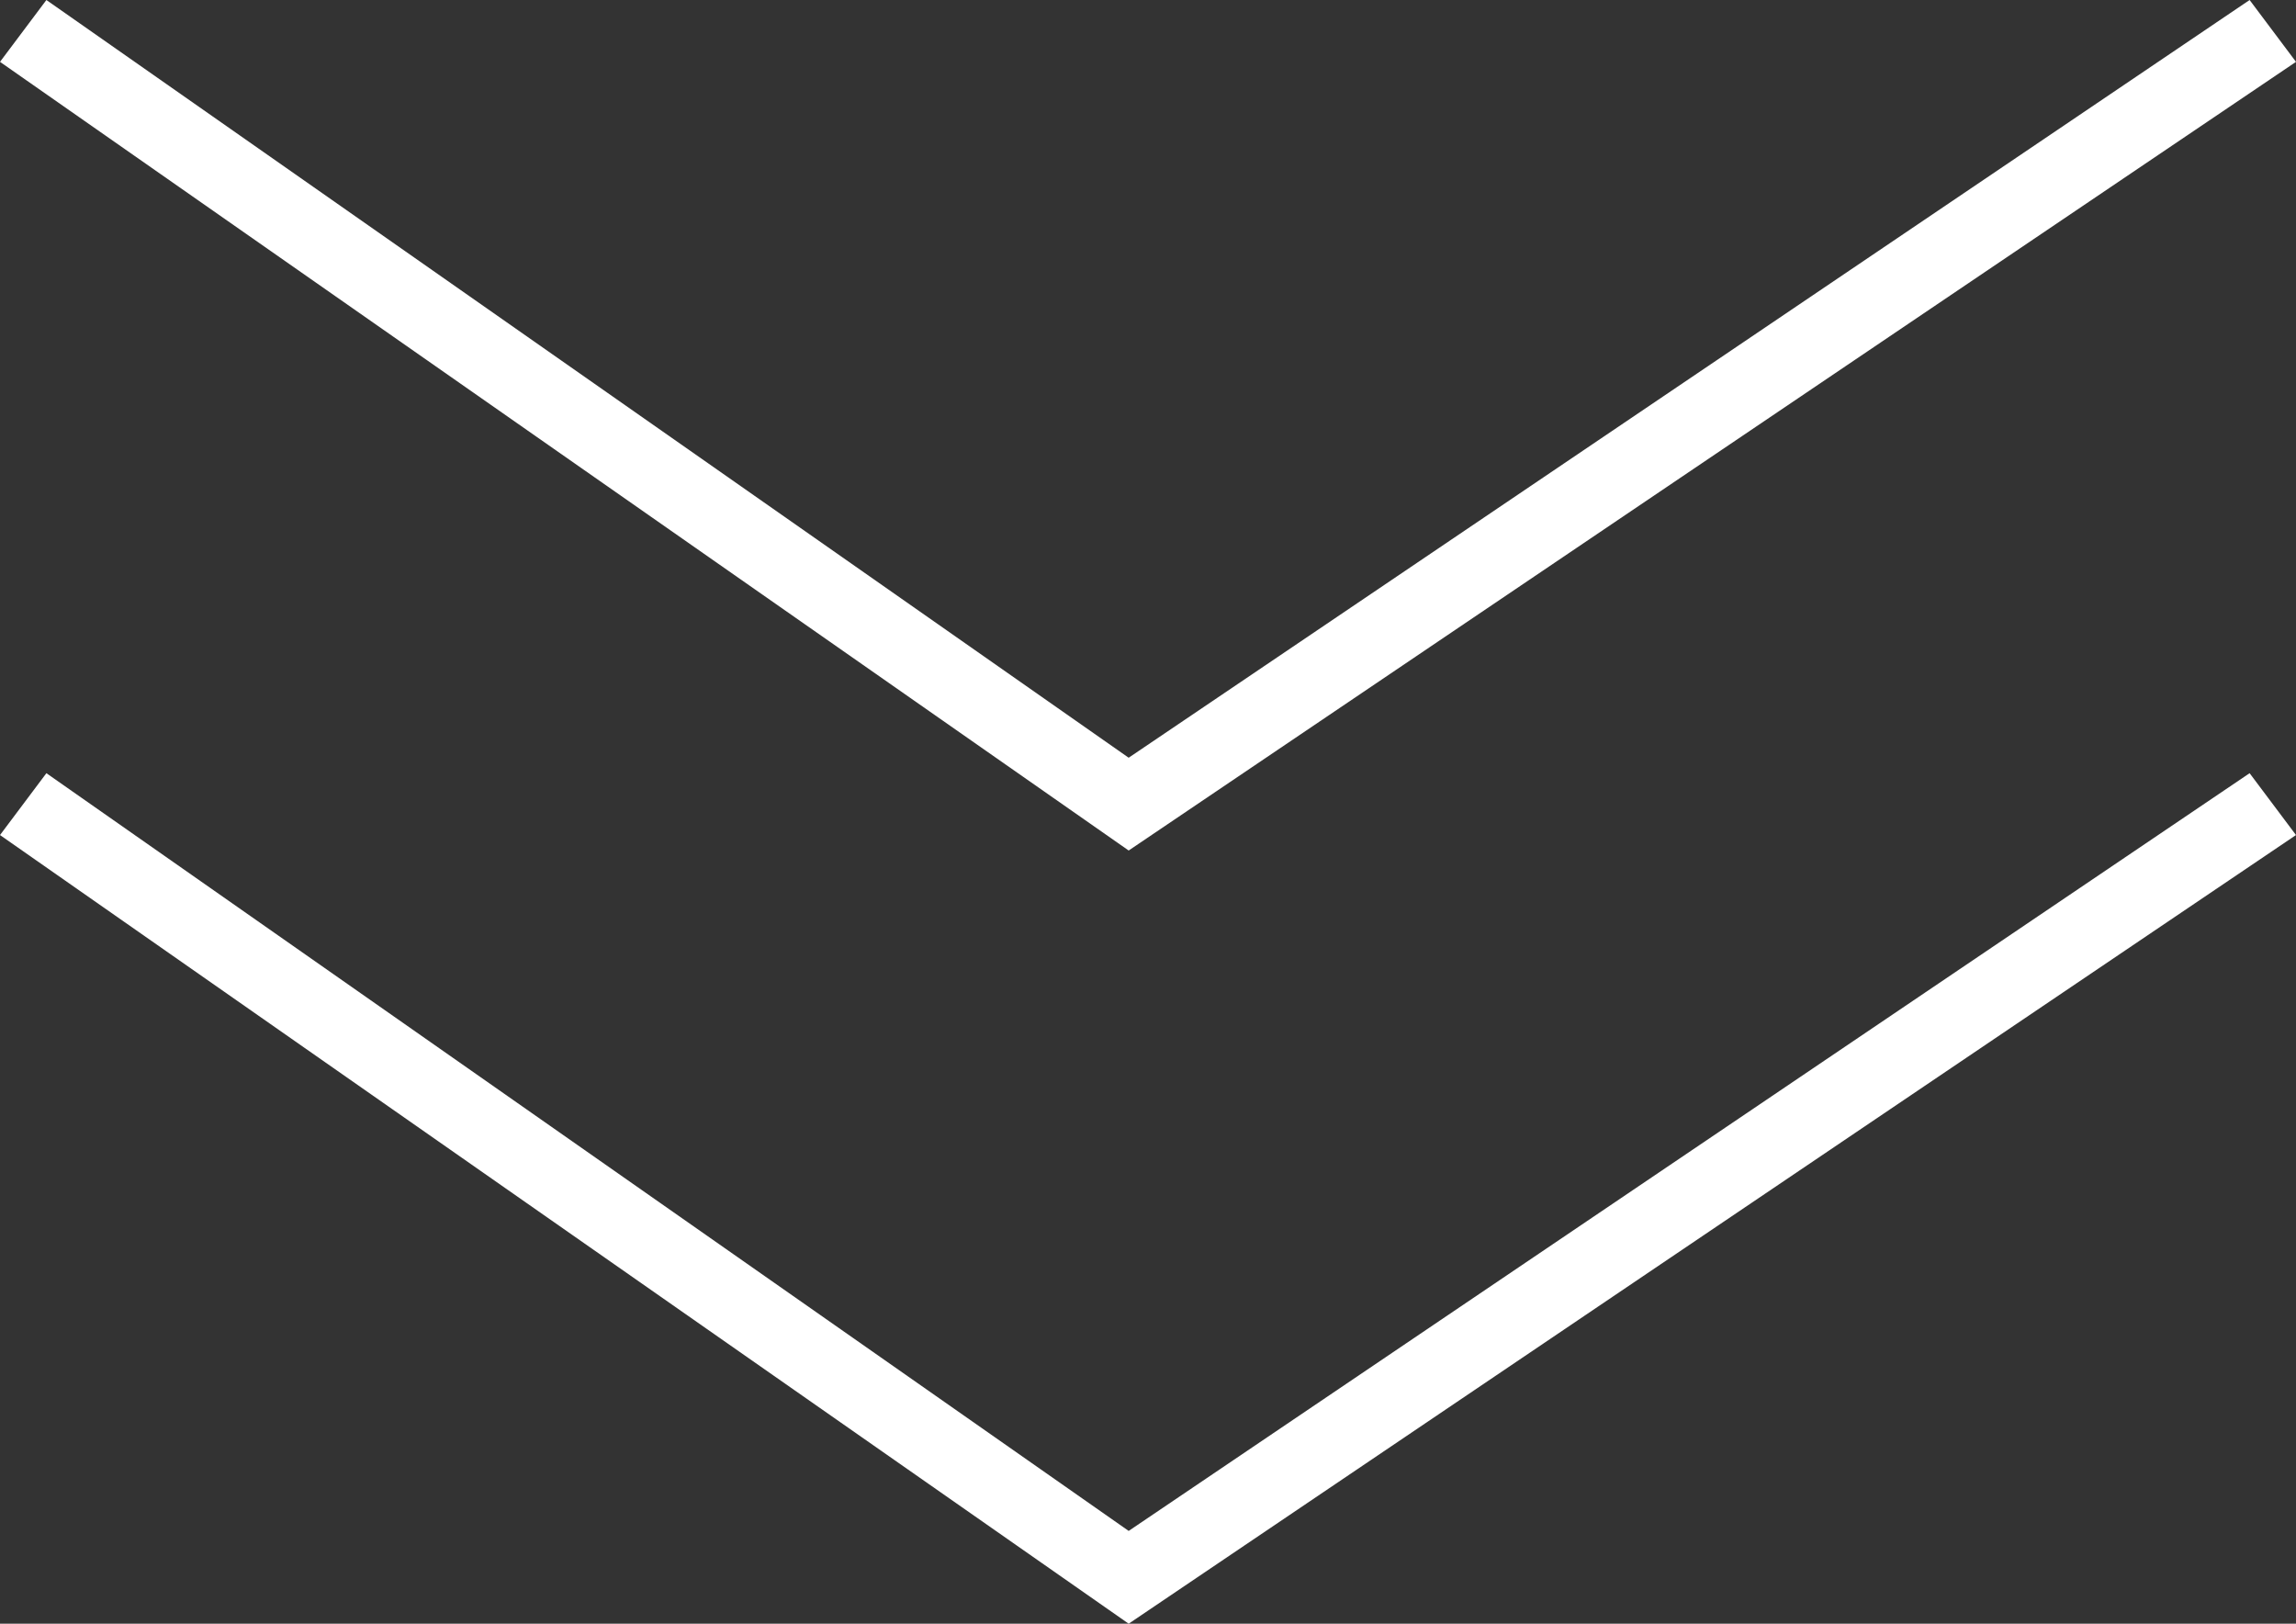 <?xml version="1.0" encoding="utf-8"?>
<!-- Generator: Adobe Illustrator 25.2.3, SVG Export Plug-In . SVG Version: 6.00 Build 0)  -->
<svg version="1.1" id="f25b46f8-6104-47c9-8f1f-d4f0f5a5a4ab"
	 xmlns="http://www.w3.org/2000/svg" xmlns:xlink="http://www.w3.org/1999/xlink" x="0px" y="0px" viewBox="0 0 29.7 21"
	 style="enable-background:new 0 0 29.7 21;" xml:space="preserve">
<rect x="0" y="0" width="29.7" height="21" fill="#333333" stroke="none"/>
<style type="text/css">
	.st0{fill:#FFFFFF;}
</style>
<g id="a26fc822-5ffa-4744-a954-69ee883c57fc">
	<g id="e7225c7b-e0fd-4e80-862e-e0b5dc4817dd">
		<g id="ff265e74-3d0d-41f0-8578-c6f49acc811d">
			<g id="f51052c6-0c6f-4c17-be34-45f176eaa2d4">
				<g id="feb9d568-7c65-469c-be1c-4c66f6fe508c">
					<g id="bc1b2d43-18f4-4c4a-9ddb-f8784f1f793b">
						<g id="ebcd3d89-a5d2-4028-bcf3-30228da45525">
							<polygon class="st0" points="14.6,21 0,10.8 0.6,10 14.6,19.8 29.1,10 29.7,10.8 							"/>
						</g>
					</g>
					<g id="b8abb5e9-6116-405e-a9bd-8494dc15aaf6">
						<g id="b94158a1-d237-43ab-9444-47634c5b7092">
							<polygon class="st0" points="14.6,11 0,0.8 0.6,0 14.6,9.8 29.1,0 29.7,0.8 							"/>
						</g>
					</g>
				</g>
			</g>
		</g>
	</g>
</g>
</svg>
